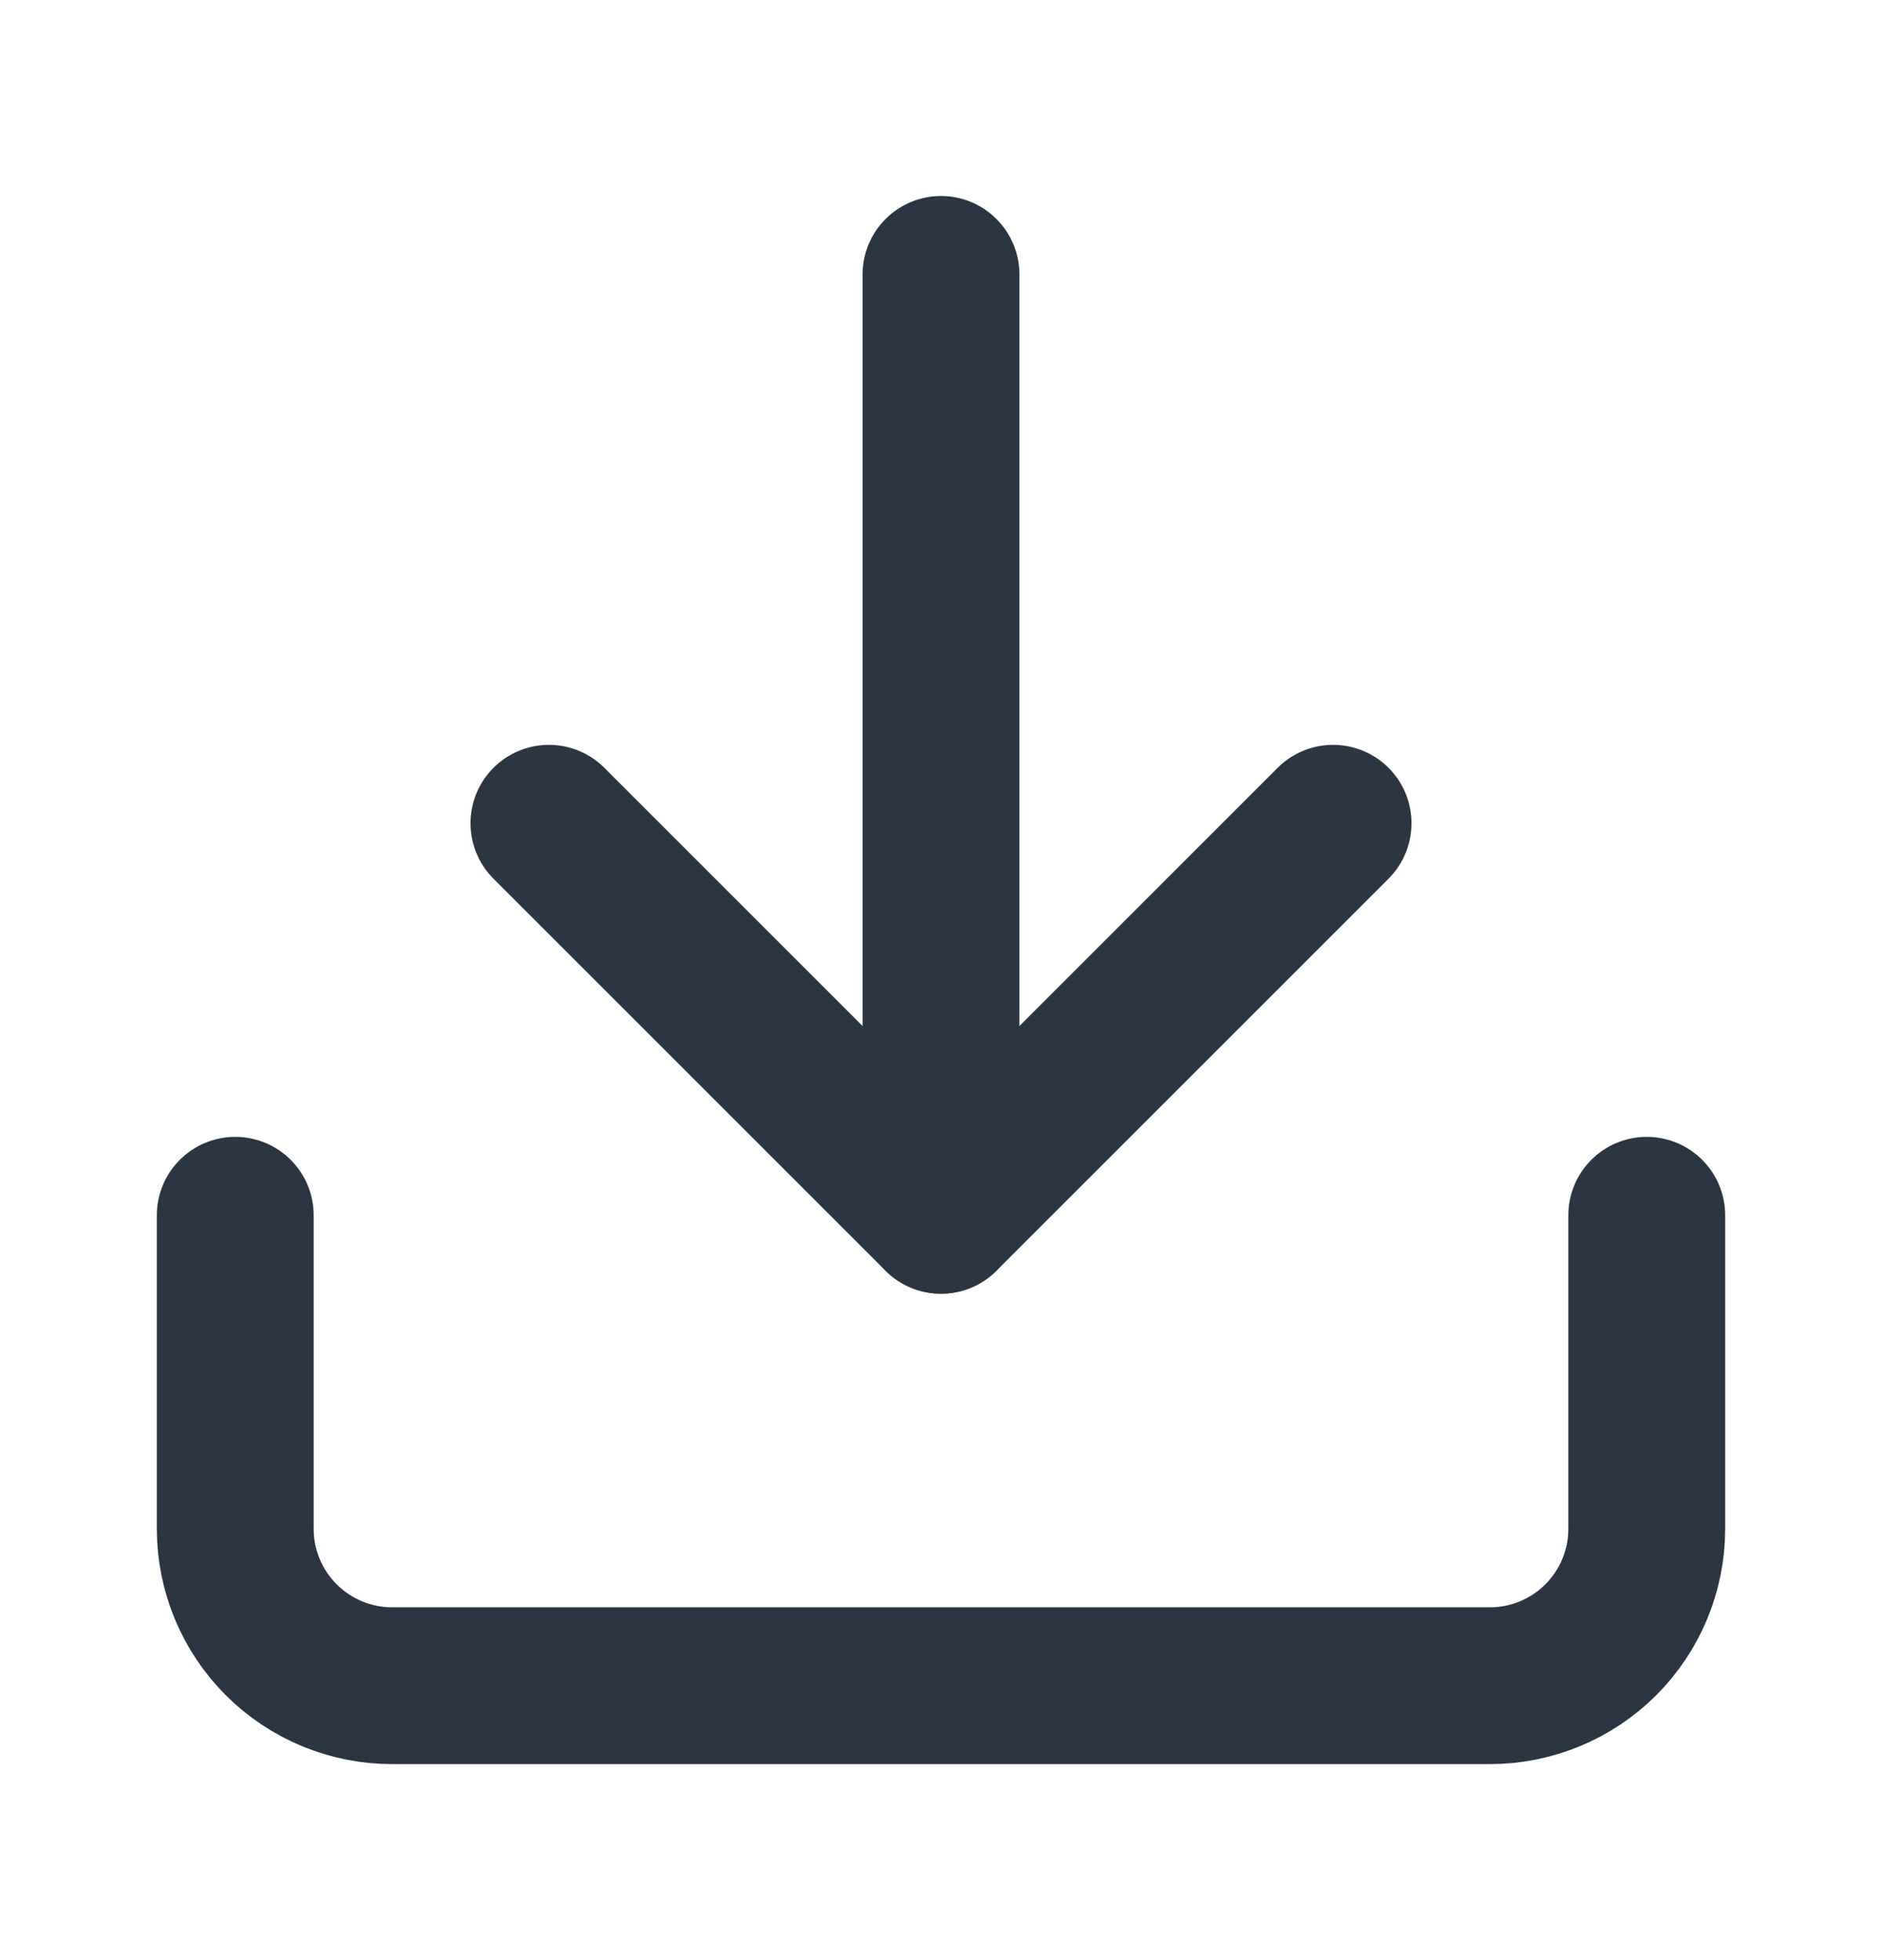 <svg width="24" height="25" viewBox="0 0 24 25" fill="none" xmlns="http://www.w3.org/2000/svg">
<path d="M21 15.5V19.5C21 20.03 20.789 20.539 20.414 20.914C20.039 21.289 19.53 21.5 19 21.5H5C4.47 21.5 3.961 21.289 3.586 20.914C3.211 20.539 3 20.03 3 19.5V15.5" stroke="#2C3542" stroke-width="2" stroke-linecap="round" stroke-linejoin="round"/>
<path d="M7 10.5L12 15.5L17 10.5" stroke="#2C3542" stroke-width="2" stroke-linecap="round" stroke-linejoin="round"/>
<path d="M12 15.5V3.5" stroke="#2C3542" stroke-width="2" stroke-linecap="round" stroke-linejoin="round"/>
</svg>
